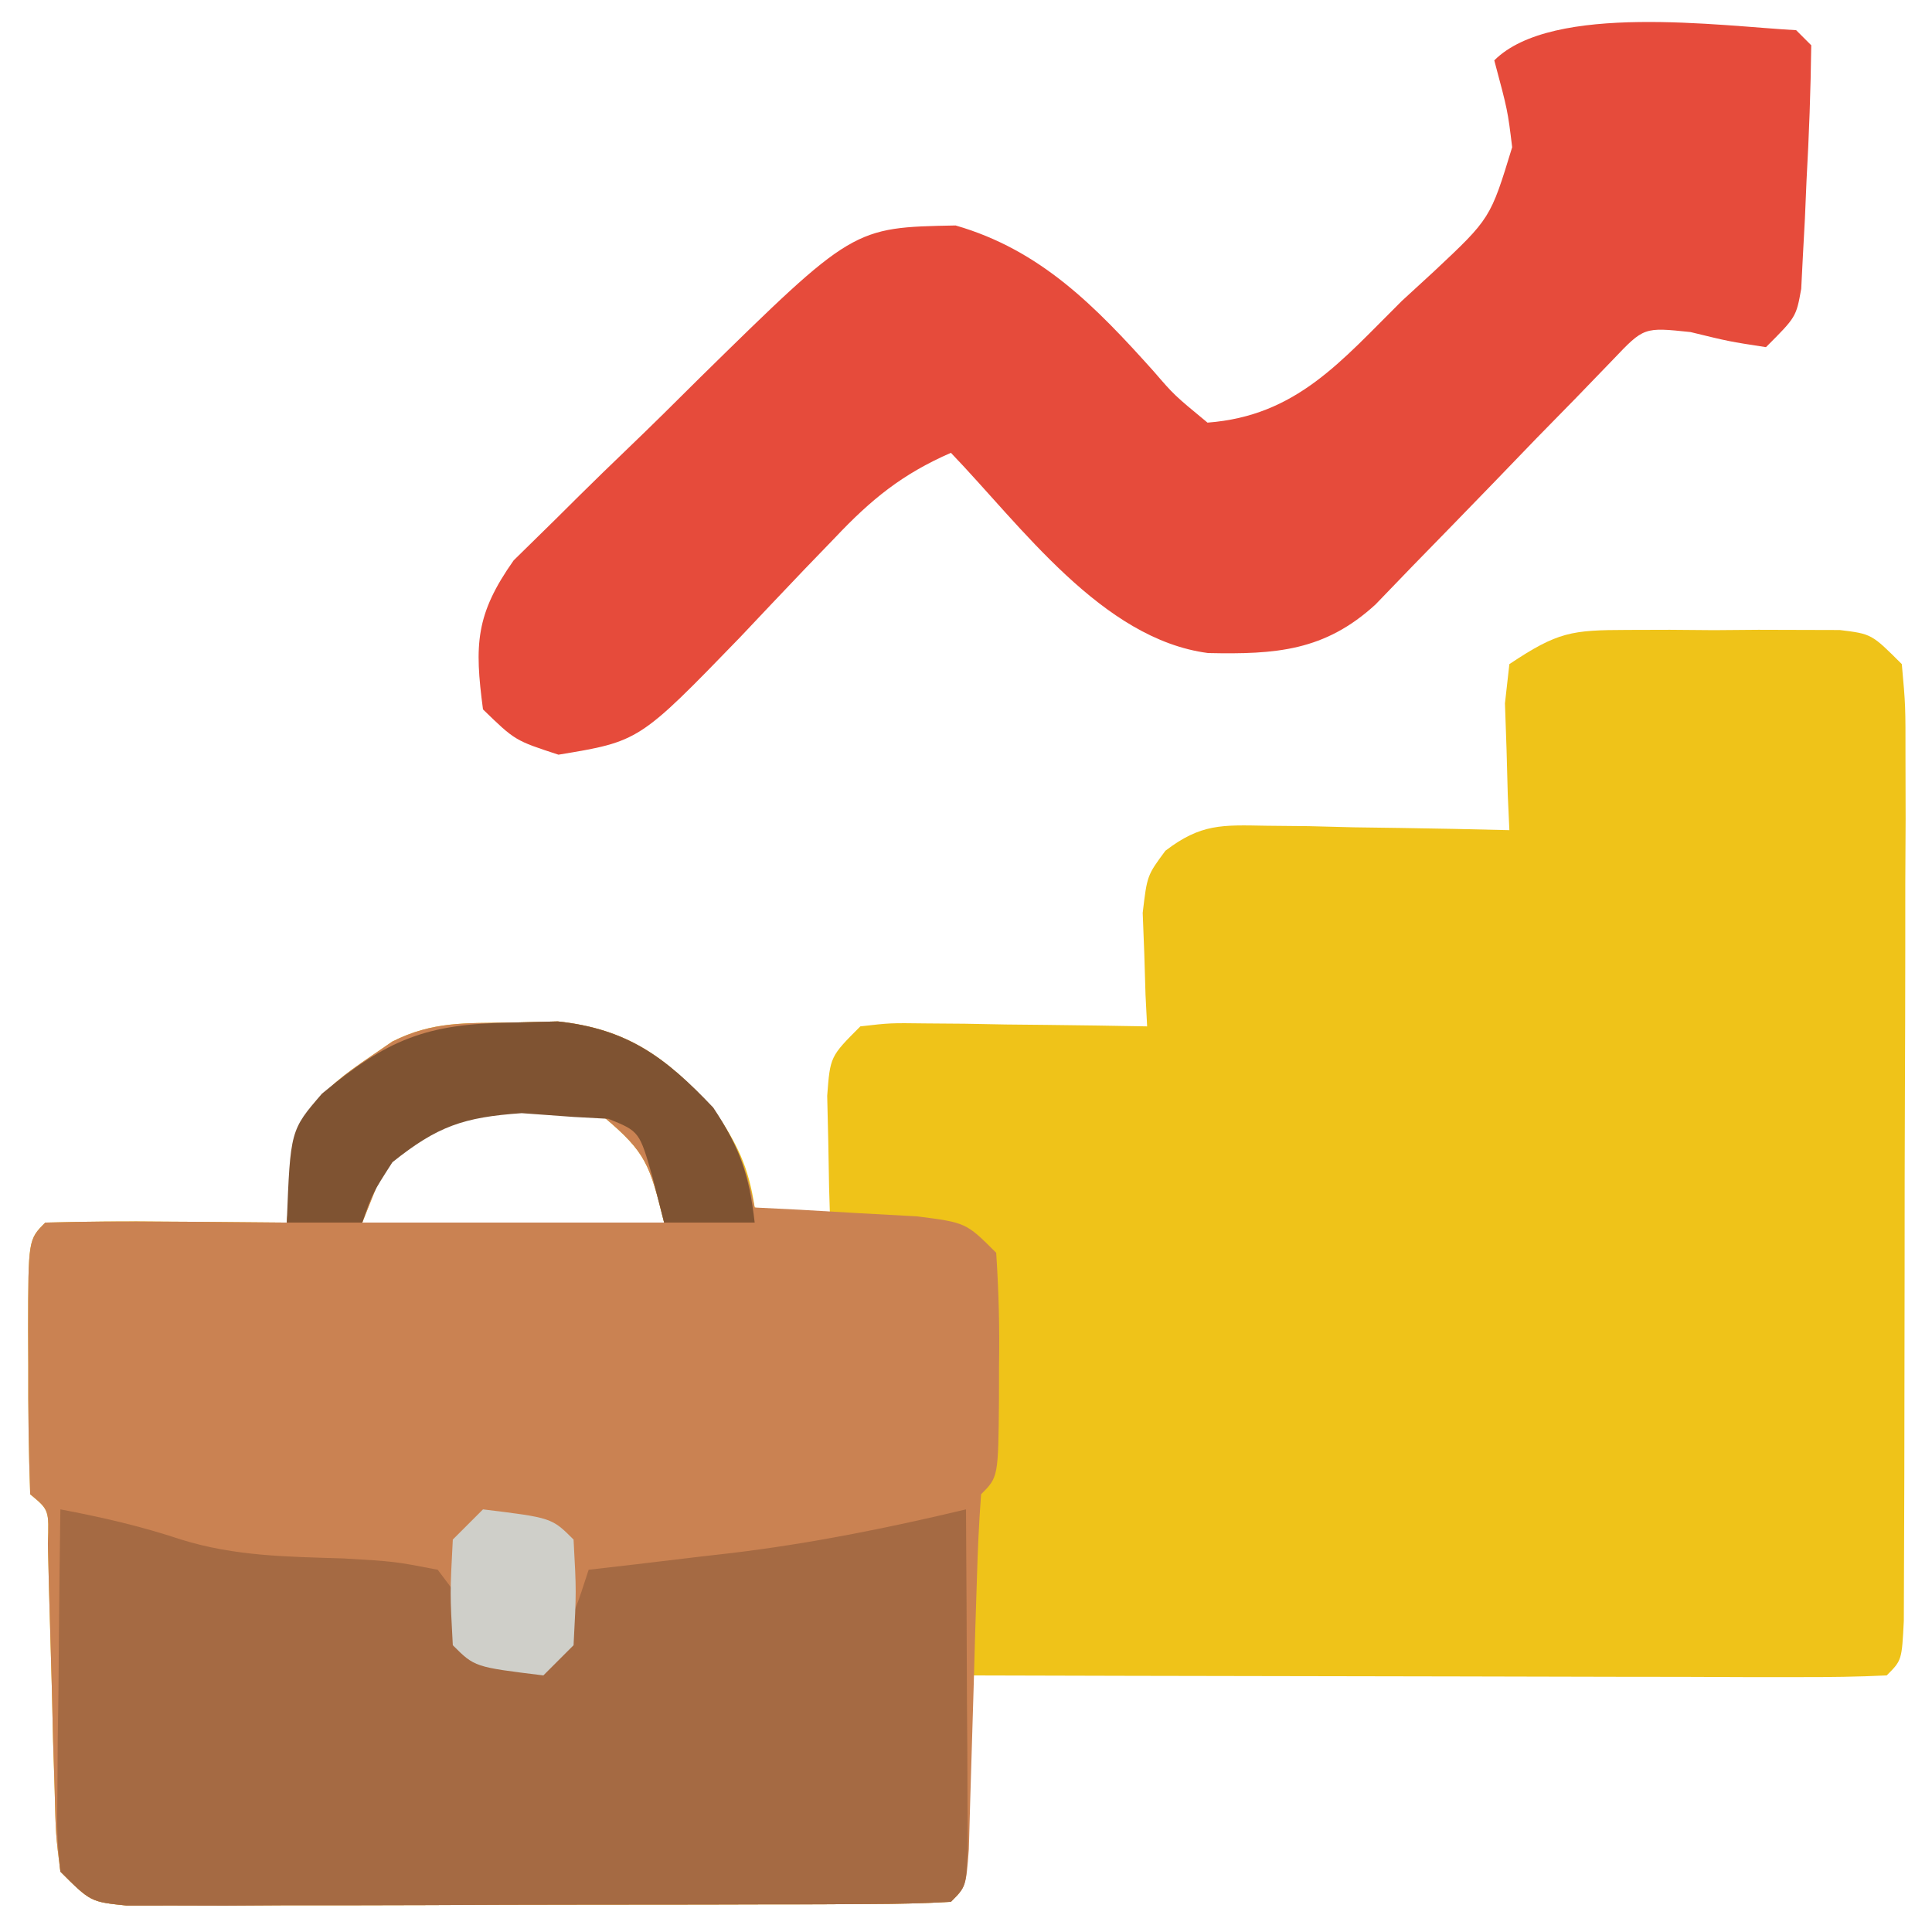 <svg xmlns="http://www.w3.org/2000/svg" width="128" height="128"><path d="M0 0 C0.929 -0.003 1.858 -0.005 2.814 -0.008 C3.782 -0 4.749 0.008 5.746 0.016 C6.717 0.008 7.689 0 8.689 -0.008 C9.617 -0.005 10.544 -0.003 11.5 0 C12.35 0.002 13.2 0.005 14.076 0.007 C16.184 0.266 16.184 0.266 18.184 2.266 C18.431 5.005 18.431 5.005 18.427 8.535 C18.431 10.512 18.431 10.512 18.436 12.529 C18.429 13.974 18.422 15.419 18.414 16.863 C18.413 18.338 18.412 19.812 18.413 21.287 C18.411 24.378 18.403 27.469 18.389 30.56 C18.372 34.53 18.369 38.501 18.369 42.471 C18.369 45.516 18.364 48.56 18.356 51.605 C18.353 53.069 18.351 54.534 18.35 55.998 C18.348 58.04 18.339 60.083 18.329 62.125 C18.325 63.289 18.321 64.454 18.317 65.653 C18.184 68.266 18.184 68.266 17.184 69.266 C15.281 69.36 13.375 69.383 11.47 69.379 C10.249 69.379 9.028 69.379 7.77 69.379 C6.427 69.374 5.085 69.369 3.742 69.363 C2.376 69.361 1.01 69.36 -0.356 69.359 C-3.958 69.355 -7.56 69.345 -11.162 69.334 C-14.835 69.324 -18.509 69.319 -22.182 69.314 C-29.393 69.304 -36.605 69.287 -43.816 69.266 C-43.805 70.265 -43.793 71.264 -43.781 72.293 C-43.772 73.583 -43.763 74.874 -43.754 76.203 C-43.742 77.491 -43.731 78.779 -43.719 80.105 C-43.816 83.266 -43.816 83.266 -44.816 84.266 C-46.585 84.37 -48.359 84.404 -50.131 84.411 C-51.265 84.417 -52.4 84.424 -53.569 84.43 C-54.804 84.431 -56.04 84.432 -57.312 84.434 C-58.572 84.437 -59.831 84.44 -61.128 84.444 C-63.797 84.449 -66.466 84.452 -69.135 84.451 C-72.56 84.451 -75.984 84.464 -79.408 84.482 C-82.668 84.495 -85.928 84.495 -89.188 84.496 C-90.421 84.503 -91.654 84.51 -92.925 84.518 C-94.632 84.513 -94.632 84.513 -96.373 84.509 C-97.378 84.51 -98.383 84.511 -99.419 84.513 C-101.816 84.266 -101.816 84.266 -103.816 82.266 C-104.119 79.851 -104.119 79.851 -104.195 76.855 C-104.229 75.784 -104.264 74.712 -104.299 73.607 C-104.338 71.922 -104.338 71.922 -104.379 70.203 C-104.439 67.983 -104.502 65.763 -104.57 63.543 C-104.594 62.555 -104.618 61.568 -104.643 60.551 C-104.564 58.301 -104.564 58.301 -105.816 57.266 C-105.916 54.422 -105.955 51.609 -105.941 48.766 C-105.945 47.968 -105.949 47.17 -105.953 46.348 C-105.943 40.392 -105.943 40.392 -104.816 39.266 C-102.12 39.192 -99.449 39.173 -96.754 39.203 C-95.616 39.21 -95.616 39.21 -94.455 39.217 C-92.575 39.229 -90.696 39.247 -88.816 39.266 C-88.712 38.17 -88.608 37.074 -88.5 35.945 C-87.543 30.796 -85.984 30.157 -81.816 27.266 C-79.14 25.927 -76.992 26.06 -74.004 26.016 C-72.966 25.99 -71.929 25.964 -70.859 25.938 C-66.213 26.438 -63.686 28.323 -60.566 31.703 C-58.982 34.023 -58.222 35.525 -57.816 38.266 C-56.166 38.596 -54.516 38.926 -52.816 39.266 C-52.84 38.495 -52.863 37.724 -52.887 36.93 C-52.905 35.927 -52.923 34.924 -52.941 33.891 C-52.965 32.893 -52.988 31.895 -53.012 30.867 C-52.816 28.266 -52.816 28.266 -50.816 26.266 C-48.845 26.039 -48.845 26.039 -46.465 26.07 C-45.614 26.077 -44.763 26.083 -43.887 26.09 C-42.553 26.115 -42.553 26.115 -41.191 26.141 C-39.846 26.154 -39.846 26.154 -38.473 26.168 C-36.254 26.192 -34.035 26.225 -31.816 26.266 C-31.851 25.579 -31.886 24.891 -31.922 24.184 C-31.949 23.283 -31.976 22.381 -32.004 21.453 C-32.056 20.113 -32.056 20.113 -32.109 18.746 C-31.816 16.266 -31.816 16.266 -30.604 14.629 C-28.252 12.835 -26.865 12.919 -23.93 12.973 C-22.523 12.987 -22.523 12.987 -21.088 13.002 C-20.111 13.027 -19.135 13.052 -18.129 13.078 C-16.647 13.098 -16.647 13.098 -15.135 13.119 C-12.695 13.155 -10.256 13.204 -7.816 13.266 C-7.869 12.109 -7.869 12.109 -7.922 10.93 C-7.949 9.927 -7.976 8.924 -8.004 7.891 C-8.056 6.394 -8.056 6.394 -8.109 4.867 C-7.964 3.579 -7.964 3.579 -7.816 2.266 C-4.6 0.122 -3.706 0.01 0 0 Z M-81.816 34.266 C-82.476 35.916 -83.136 37.566 -83.816 39.266 C-77.216 39.266 -70.616 39.266 -63.816 39.266 C-64.779 35.415 -64.997 34.634 -67.816 32.266 C-72.711 29.818 -77.736 30.884 -81.816 34.266 Z " fill="#EFC319" transform="translate(107.816,41.734)"></path><path d="M0 0 C1.038 -0.026 2.075 -0.052 3.145 -0.078 C7.791 0.423 10.317 2.307 13.438 5.688 C15.061 8.065 15.605 9.509 16.188 12.25 C17.669 12.323 17.669 12.323 19.18 12.398 C20.461 12.473 21.742 12.548 23.062 12.625 C24.339 12.695 25.615 12.764 26.93 12.836 C30.188 13.25 30.188 13.25 32.188 15.25 C32.359 17.813 32.42 20.253 32.375 22.812 C32.374 23.86 32.374 23.86 32.373 24.928 C32.328 30.11 32.328 30.11 31.188 31.25 C31.042 33.163 30.96 35.082 30.906 37 C30.869 38.165 30.831 39.331 30.793 40.531 C30.758 41.758 30.723 42.986 30.688 44.25 C30.619 46.667 30.546 49.083 30.469 51.5 C30.438 52.578 30.408 53.655 30.377 54.766 C30.188 57.25 30.188 57.25 29.188 58.25 C27.418 58.354 25.645 58.389 23.873 58.395 C22.739 58.402 21.604 58.408 20.435 58.415 C19.2 58.416 17.964 58.417 16.691 58.418 C15.432 58.421 14.173 58.425 12.876 58.428 C10.207 58.433 7.538 58.436 4.869 58.435 C1.444 58.435 -1.98 58.449 -5.404 58.466 C-8.664 58.48 -11.924 58.479 -15.184 58.48 C-16.417 58.488 -17.65 58.495 -18.921 58.502 C-20.628 58.498 -20.628 58.498 -22.369 58.493 C-23.877 58.495 -23.877 58.495 -25.415 58.497 C-27.812 58.25 -27.812 58.25 -29.812 56.25 C-30.115 53.836 -30.115 53.836 -30.191 50.84 C-30.226 49.768 -30.26 48.696 -30.295 47.592 C-30.321 46.468 -30.348 45.345 -30.375 44.188 C-30.435 41.967 -30.498 39.747 -30.566 37.527 C-30.59 36.54 -30.614 35.552 -30.639 34.535 C-30.56 32.285 -30.56 32.285 -31.812 31.25 C-31.912 28.407 -31.951 25.593 -31.938 22.75 C-31.941 21.952 -31.945 21.154 -31.949 20.332 C-31.939 14.377 -31.939 14.377 -30.812 13.25 C-28.116 13.177 -25.446 13.158 -22.75 13.188 C-21.612 13.194 -21.612 13.194 -20.451 13.201 C-18.572 13.213 -16.692 13.231 -14.812 13.25 C-14.708 12.154 -14.604 11.059 -14.496 9.93 C-13.539 4.78 -11.98 4.142 -7.812 1.25 C-5.136 -0.088 -2.988 0.044 0 0 Z M-7.812 8.25 C-8.473 9.9 -9.133 11.55 -9.812 13.25 C-3.212 13.25 3.388 13.25 10.188 13.25 C9.225 9.399 9.007 8.618 6.188 6.25 C1.293 3.803 -3.732 4.869 -7.812 8.25 Z " fill="#CA8252" transform="translate(33.812,67.75)"></path><path d="M0 0 C0.495 0.495 0.495 0.495 1 1 C0.962 3.995 0.855 6.95 0.688 9.938 C0.634 11.193 0.634 11.193 0.58 12.475 C0.515 13.676 0.515 13.676 0.449 14.902 C0.411 15.64 0.374 16.377 0.335 17.136 C0 19 0 19 -2 21 C-4.438 20.625 -4.438 20.625 -7 20 C-10.087 19.675 -10.087 19.675 -12.129 21.82 C-12.932 22.652 -13.735 23.483 -14.562 24.34 C-15.442 25.238 -16.321 26.136 -17.227 27.061 C-18.142 28.01 -19.057 28.959 -20 29.938 C-21.808 31.805 -23.62 33.669 -25.438 35.527 C-26.241 36.36 -27.044 37.193 -27.871 38.051 C-31.239 41.134 -34.477 41.363 -38.961 41.266 C-45.988 40.35 -51.347 32.839 -56 28 C-59.222 29.408 -61.273 31.076 -63.68 33.625 C-64.362 34.331 -65.044 35.038 -65.746 35.766 C-67.162 37.251 -68.573 38.741 -69.98 40.234 C-76.649 47.116 -76.649 47.116 -82 48 C-84.875 47.062 -84.875 47.062 -87 45 C-87.571 40.712 -87.494 38.699 -84.968 35.126 C-84.036 34.212 -83.105 33.297 -82.145 32.355 C-81.646 31.86 -81.147 31.364 -80.633 30.853 C-79.58 29.812 -78.518 28.779 -77.448 27.755 C-75.817 26.192 -74.215 24.604 -72.615 23.01 C-62.484 13.066 -62.484 13.066 -55.688 12.938 C-50.054 14.561 -46.42 18.298 -42.559 22.609 C-41.208 24.176 -41.208 24.176 -39 26 C-33.096 25.555 -30.136 21.906 -26.125 17.938 C-25.073 16.972 -25.073 16.972 -24 15.986 C-20.256 12.473 -20.256 12.473 -18.815 7.754 C-19.112 5.317 -19.112 5.317 -20 2 C-16.16 -1.84 -4.933 -0.265 0 0 Z " fill="#E64B3B" transform="translate(119,2)"></path><path d="M0 0 C2.763 0.523 5.326 1.109 8 2 C11.583 3.11 15.014 3.134 18.75 3.25 C22.152 3.449 22.152 3.449 25 4 C27.312 7.062 27.312 7.062 28 10 C30.452 9.894 30.452 9.894 33 9 C34.192 6.499 34.192 6.499 35 4 C36.051 3.879 37.101 3.758 38.184 3.633 C39.602 3.464 41.02 3.294 42.438 3.125 C43.469 3.007 43.469 3.007 44.521 2.887 C49.768 2.252 54.861 1.226 60 0 C60.029 4.146 60.047 8.292 60.062 12.438 C60.071 13.622 60.079 14.806 60.088 16.025 C60.091 17.15 60.094 18.275 60.098 19.434 C60.103 20.476 60.108 21.518 60.114 22.592 C60 25 60 25 59 26 C57.231 26.104 55.458 26.139 53.686 26.145 C52.551 26.152 51.416 26.158 50.247 26.165 C49.012 26.166 47.777 26.167 46.504 26.168 C45.245 26.171 43.986 26.175 42.689 26.178 C40.02 26.183 37.351 26.186 34.681 26.185 C31.257 26.185 27.833 26.199 24.408 26.216 C21.148 26.23 17.889 26.229 14.629 26.23 C13.396 26.238 12.162 26.245 10.891 26.252 C9.185 26.248 9.185 26.248 7.444 26.243 C5.936 26.245 5.936 26.245 4.398 26.247 C2 26 2 26 0 24 C-0.227 21.57 -0.227 21.57 -0.195 18.555 C-0.189 17.478 -0.182 16.402 -0.176 15.293 C-0.159 14.165 -0.142 13.037 -0.125 11.875 C-0.116 10.739 -0.107 9.604 -0.098 8.434 C-0.074 5.622 -0.041 2.811 0 0 Z " fill="#A56A43" transform="translate(4,100)"></path><path d="M0 0 C1.038 -0.026 2.075 -0.052 3.145 -0.078 C7.76 0.42 10.296 2.309 13.438 5.625 C15.209 8.282 15.828 10.108 16.188 13.25 C14.207 13.25 12.227 13.25 10.188 13.25 C9.94 12.281 9.693 11.311 9.438 10.312 C8.557 7.21 8.557 7.21 6.5 6.375 C5.737 6.334 4.974 6.293 4.188 6.25 C3.053 6.168 1.919 6.085 0.75 6 C-3.1 6.27 -4.824 6.859 -7.812 9.25 C-9.14 11.317 -9.14 11.317 -9.812 13.25 C-11.463 13.25 -13.113 13.25 -14.812 13.25 C-14.573 7.13 -14.573 7.13 -12.48 4.707 C-8.127 1.095 -5.559 0.082 0 0 Z " fill="#7F5332" transform="translate(33.812,67.75)"></path><path d="M0 0 C4.556 0.556 4.556 0.556 6 2 C6.188 5.438 6.188 5.438 6 9 C5.34 9.66 4.68 10.32 4 11 C-0.556 10.444 -0.556 10.444 -2 9 C-2.188 5.562 -2.188 5.562 -2 2 C-1.34 1.34 -0.68 0.68 0 0 Z " fill="#CFCFC9" transform="translate(32,100)"></path></svg>